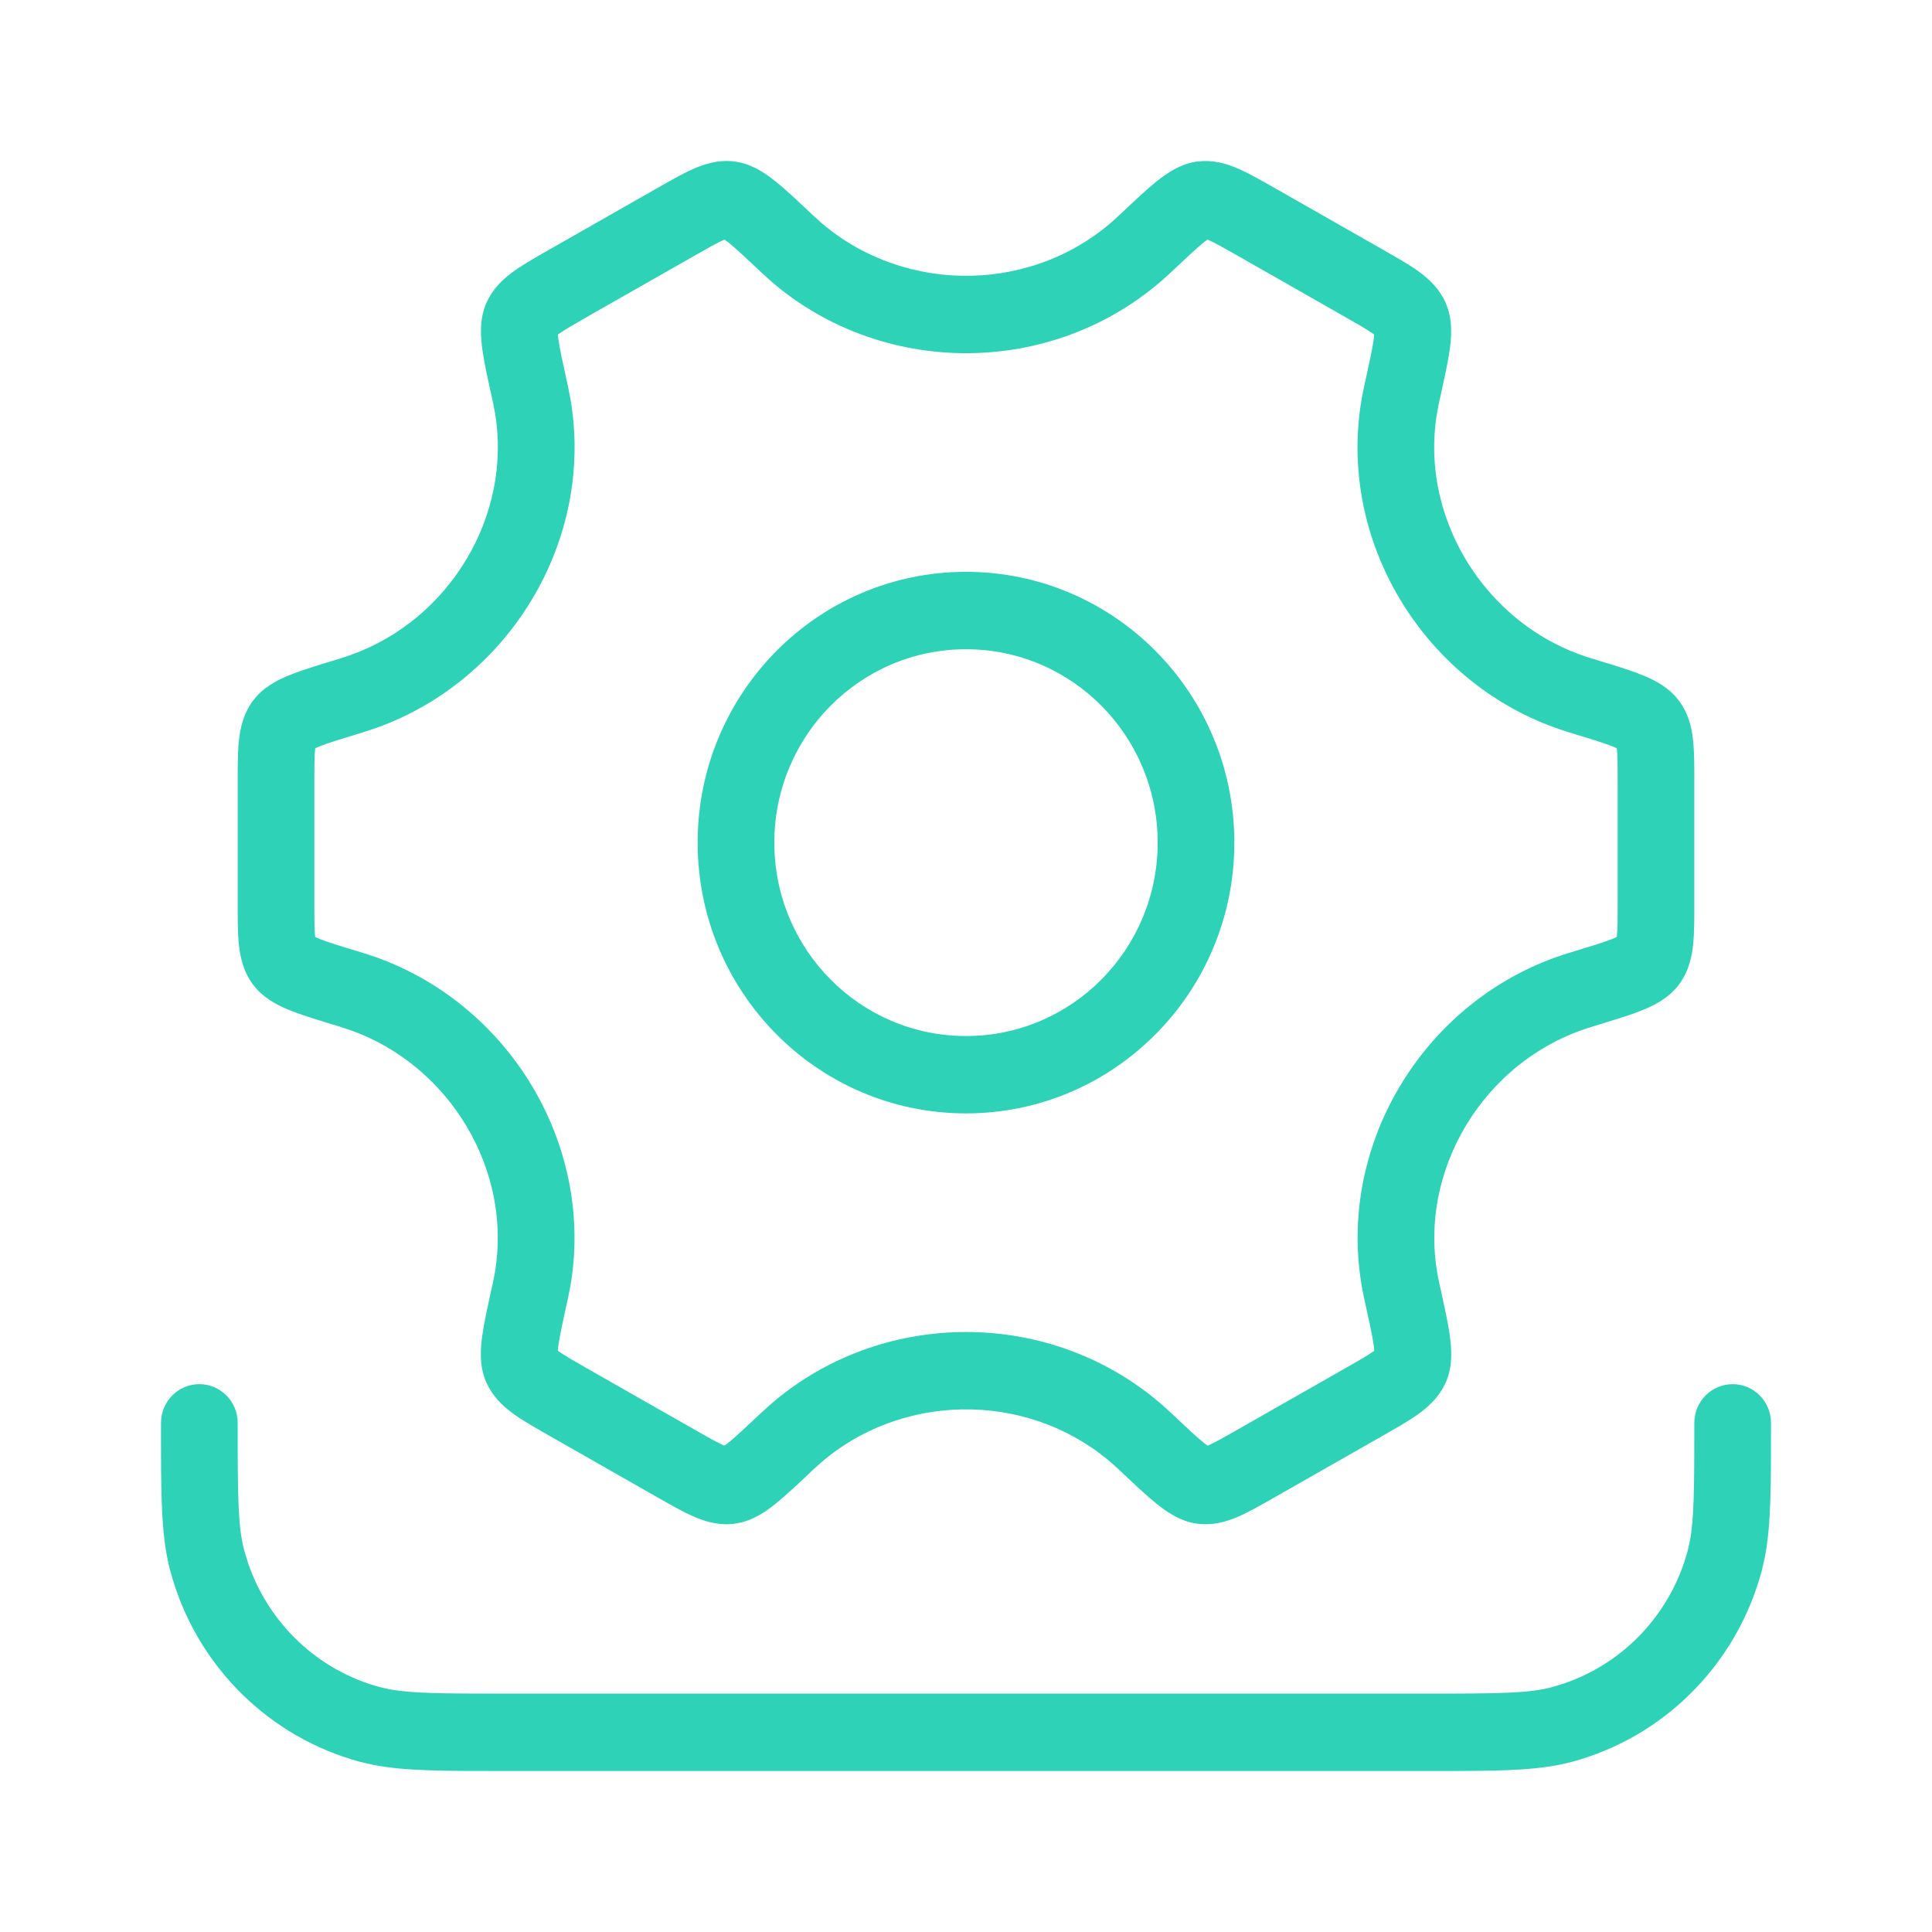 <svg width="48" height="48" viewBox="0 0 48 48" fill="none" xmlns="http://www.w3.org/2000/svg">
<path d="M4 35.35C4 34.82 4.426 34.389 4.952 34.389C5.478 34.389 5.905 34.82 5.905 35.35C5.905 37.2 5.913 37.936 6.067 38.516L6.16 38.823C6.67 40.333 7.894 41.498 9.434 41.915L9.659 41.966C10.209 42.072 10.967 42.078 12.571 42.078H35.429C37.261 42.078 37.991 42.07 38.566 41.915L38.87 41.821C40.366 41.306 41.521 40.071 41.933 38.516L41.984 38.29C42.089 37.735 42.095 36.969 42.095 35.35C42.095 34.82 42.522 34.389 43.048 34.389C43.574 34.389 44 34.82 44 35.35C44 36.861 44.006 37.854 43.85 38.673L43.773 39.014C43.176 41.262 41.471 43.035 39.273 43.709L39.059 43.771C38.18 44.008 37.139 44 35.429 44H12.571C11.075 44 10.09 44.006 9.279 43.849L8.941 43.771C6.713 43.168 4.956 41.448 4.288 39.23L4.227 39.014C3.992 38.127 4 37.076 4 35.35ZM40.19 19.474C40.19 19.044 40.19 18.793 40.172 18.615C40.171 18.606 40.169 18.599 40.168 18.591C40.142 18.579 40.109 18.562 40.068 18.545C39.953 18.5 39.813 18.452 39.637 18.396L38.99 18.197C35.363 17.097 33.07 13.303 33.895 9.584L34.044 8.898C34.083 8.71 34.111 8.558 34.129 8.431C34.136 8.382 34.137 8.343 34.139 8.312C34.133 8.307 34.128 8.301 34.121 8.297C34.047 8.245 33.956 8.187 33.836 8.115L33.381 7.853L30.761 6.36C30.395 6.152 30.182 6.032 30.023 5.962C30.016 5.958 30.008 5.956 30.002 5.953C29.979 5.97 29.949 5.989 29.915 6.016C29.82 6.092 29.711 6.188 29.577 6.312L29.09 6.767C26.344 9.361 22.026 9.442 19.182 7.01L18.913 6.767C18.526 6.401 18.277 6.168 18.088 6.016C18.053 5.989 18.023 5.97 18 5.953C17.994 5.956 17.987 5.958 17.98 5.962C17.9 5.997 17.807 6.044 17.689 6.109L17.242 6.36L14.621 7.852L14.622 7.853C14.248 8.066 14.029 8.192 13.882 8.296C13.875 8.301 13.868 8.306 13.862 8.311C13.865 8.342 13.867 8.382 13.873 8.431C13.91 8.685 13.987 9.039 14.108 9.584L14.176 9.932C14.768 13.421 12.667 16.9 9.346 18.086L9.01 18.197C8.493 18.354 8.161 18.455 7.931 18.545C7.89 18.562 7.857 18.579 7.831 18.591C7.83 18.599 7.829 18.607 7.828 18.615C7.811 18.793 7.81 19.044 7.81 19.474V22.395C7.81 22.826 7.811 23.077 7.828 23.255C7.829 23.263 7.83 23.27 7.831 23.277C7.857 23.289 7.889 23.308 7.931 23.324C8.161 23.415 8.493 23.516 9.01 23.672L9.346 23.783C12.667 24.97 14.766 28.449 14.174 31.937L14.105 32.286C13.984 32.831 13.907 33.184 13.871 33.439C13.864 33.487 13.862 33.526 13.86 33.557C13.866 33.562 13.872 33.568 13.879 33.573C14.026 33.677 14.245 33.803 14.619 34.017L17.239 35.509L17.686 35.761C17.804 35.825 17.898 35.873 17.977 35.908C17.984 35.911 17.991 35.913 17.997 35.916C18.02 35.899 18.051 35.881 18.085 35.854C18.274 35.702 18.522 35.468 18.909 35.103L19.18 34.86C22.025 32.426 26.346 32.507 29.093 35.103L29.579 35.558C29.714 35.681 29.823 35.778 29.918 35.854C29.952 35.881 29.982 35.899 30.005 35.916C30.011 35.913 30.018 35.911 30.025 35.908C30.184 35.837 30.398 35.718 30.763 35.509L33.383 34.017L33.839 33.754C33.959 33.683 34.05 33.625 34.124 33.573C34.131 33.568 34.136 33.562 34.142 33.558C34.139 33.527 34.139 33.487 34.132 33.439C34.114 33.312 34.086 33.16 34.047 32.971L33.898 32.285C33.072 28.567 35.363 24.772 38.99 23.672L39.636 23.474C39.812 23.417 39.953 23.369 40.068 23.324C40.109 23.308 40.142 23.289 40.168 23.277C40.169 23.27 40.171 23.263 40.172 23.255C40.19 23.077 40.19 22.826 40.19 22.395V19.474ZM28.762 20.935C28.762 18.281 26.63 16.13 24 16.13C21.37 16.13 19.238 18.281 19.238 20.935C19.238 23.589 21.37 25.74 24 25.74C26.63 25.74 28.762 23.589 28.762 20.935ZM30.667 20.935C30.667 24.65 27.682 27.662 24 27.662C20.318 27.662 17.333 24.65 17.333 20.935C17.333 17.219 20.318 14.207 24 14.207C27.682 14.207 30.667 17.219 30.667 20.935ZM42.095 22.395C42.095 22.785 42.097 23.15 42.067 23.446C42.037 23.748 41.965 24.121 41.718 24.455C41.451 24.818 41.051 25 40.761 25.115C40.602 25.178 40.417 25.24 40.212 25.305L39.538 25.514C36.831 26.335 35.157 29.169 35.756 31.866L35.911 32.578C35.956 32.795 35.993 32.992 36.017 33.166C36.062 33.478 36.105 33.927 35.922 34.343L35.921 34.343C35.752 34.724 35.465 34.971 35.219 35.146C35.098 35.232 34.958 35.319 34.806 35.41L34.32 35.69L31.7 37.182C31.369 37.371 31.059 37.549 30.792 37.668C30.554 37.773 30.255 37.877 29.912 37.869L29.763 37.858C29.323 37.805 28.972 37.551 28.731 37.357C28.6 37.251 28.455 37.124 28.299 36.981L27.792 36.506C25.754 34.58 22.524 34.52 20.412 36.326L20.211 36.506C19.849 36.848 19.535 37.146 19.272 37.357C19.061 37.527 18.765 37.742 18.4 37.829L18.239 37.858C17.835 37.907 17.483 37.788 17.211 37.668C17.077 37.609 16.933 37.535 16.781 37.452L16.303 37.184L13.683 35.69C13.343 35.497 13.026 35.318 12.784 35.146C12.569 34.993 12.321 34.785 12.15 34.48L12.081 34.343C11.898 33.927 11.94 33.479 11.985 33.166C12.034 32.819 12.133 32.378 12.247 31.866L12.296 31.612C12.725 29.078 11.19 26.482 8.713 25.596L8.462 25.513C7.978 25.366 7.558 25.24 7.239 25.115C6.985 25.015 6.647 24.862 6.387 24.583L6.281 24.455C6.035 24.121 5.963 23.748 5.933 23.446C5.903 23.15 5.905 22.785 5.905 22.395V19.474C5.905 19.084 5.903 18.72 5.933 18.423C5.963 18.121 6.035 17.749 6.281 17.414L6.387 17.287C6.647 17.007 6.985 16.855 7.239 16.755C7.558 16.629 7.978 16.504 8.462 16.357L8.714 16.273C11.191 15.387 12.726 12.791 12.298 10.257L12.249 10.004C12.135 9.491 12.037 9.05 11.987 8.703C11.943 8.39 11.901 7.942 12.084 7.526L12.153 7.389C12.324 7.084 12.571 6.876 12.786 6.724C13.028 6.552 13.346 6.373 13.686 6.179L16.306 4.686L16.784 4.418C16.936 4.335 17.08 4.261 17.213 4.202C17.485 4.081 17.837 3.962 18.242 4.011L18.403 4.04C18.768 4.127 19.063 4.343 19.274 4.512C19.538 4.724 19.851 5.021 20.214 5.364L20.415 5.544C22.526 7.347 25.753 7.287 27.789 5.364L28.296 4.889C28.453 4.745 28.597 4.618 28.728 4.512C28.97 4.319 29.322 4.064 29.761 4.011L29.91 4.001C30.252 3.992 30.551 4.096 30.789 4.202C31.056 4.32 31.366 4.499 31.697 4.687L34.317 6.179L34.804 6.46C34.955 6.55 35.096 6.638 35.217 6.724C35.431 6.876 35.679 7.084 35.85 7.389L35.919 7.526L35.977 7.684C36.091 8.052 36.054 8.43 36.015 8.704C35.991 8.877 35.953 9.074 35.908 9.291L35.753 10.004C35.155 12.7 36.83 15.536 39.538 16.357L40.212 16.564C40.417 16.63 40.602 16.693 40.761 16.756C41.015 16.856 41.353 17.007 41.612 17.287L41.718 17.414L41.803 17.541C41.983 17.841 42.041 18.159 42.067 18.423C42.097 18.72 42.095 19.084 42.095 19.474V22.395Z" fill="#2ED3B7"/>
</svg>
